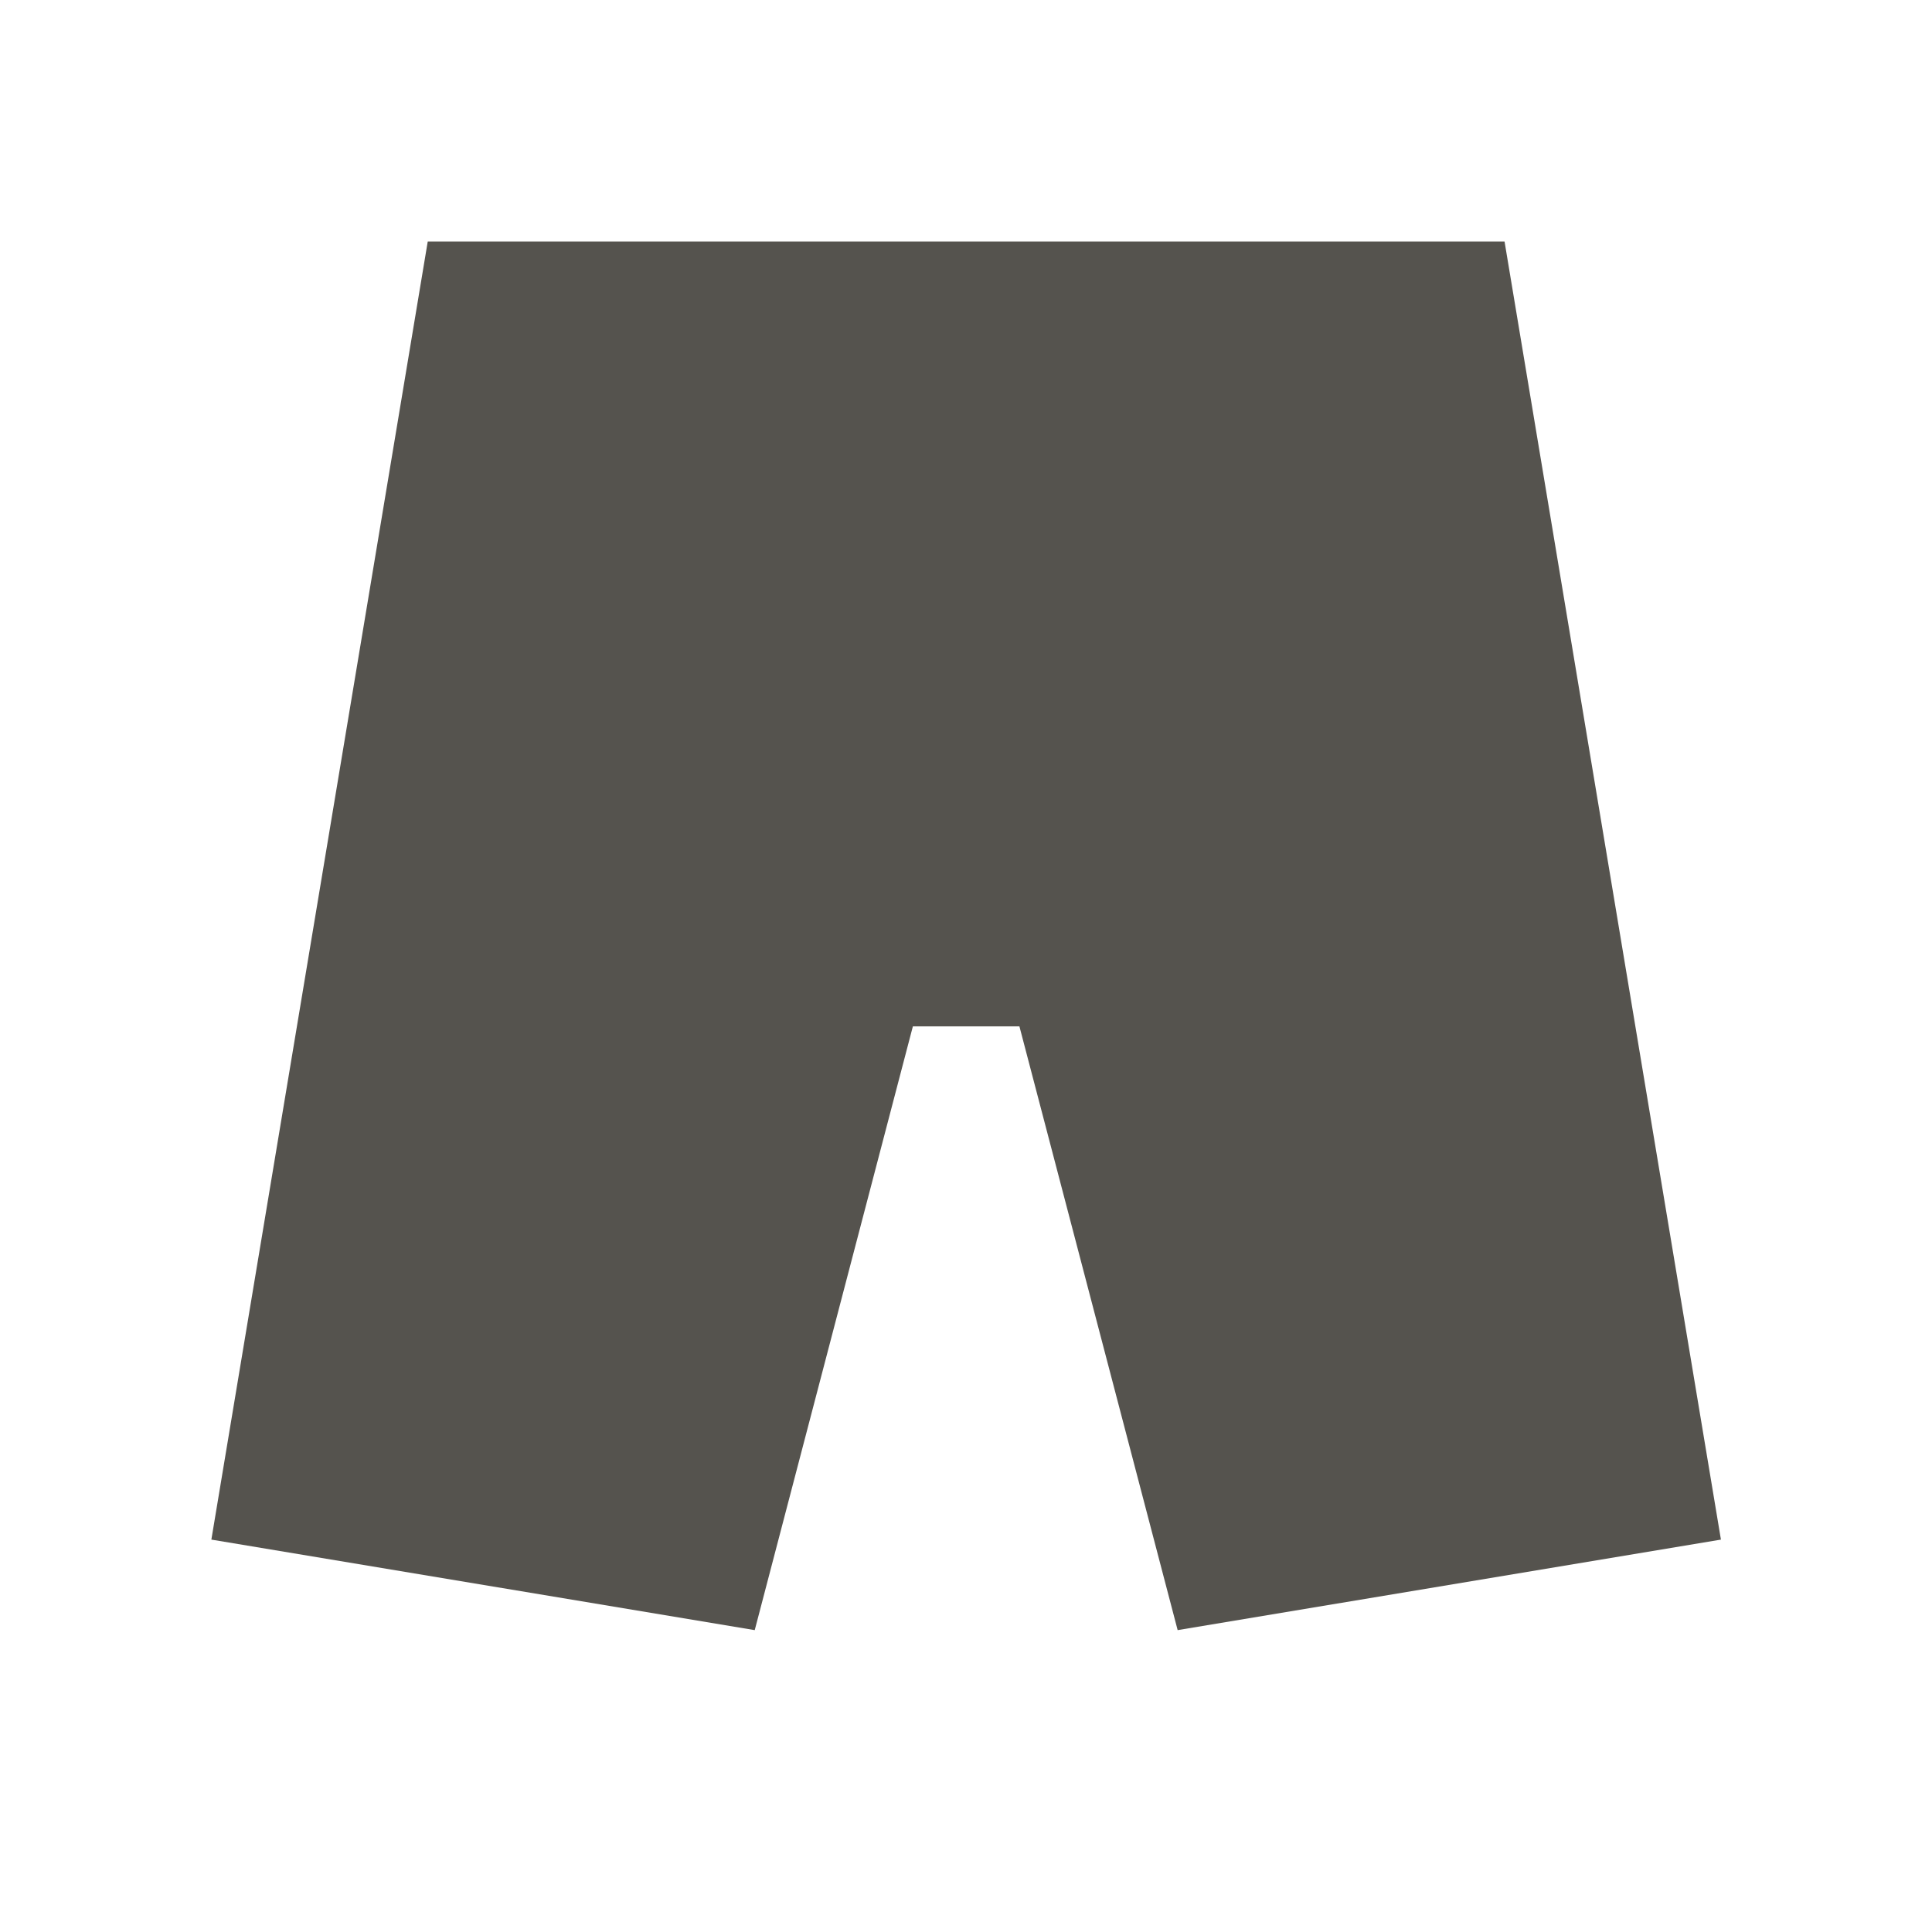 <svg xmlns="http://www.w3.org/2000/svg" viewBox="0 0 20 20" fill="#55534E"><path d="M10.55 10.625h-1.1l-1.637 6.25-5.625-.937L4.428 2.5h11.147l2.24 13.438-5.624.937-1.638-6.25z" fill="#55534E"></path></svg>